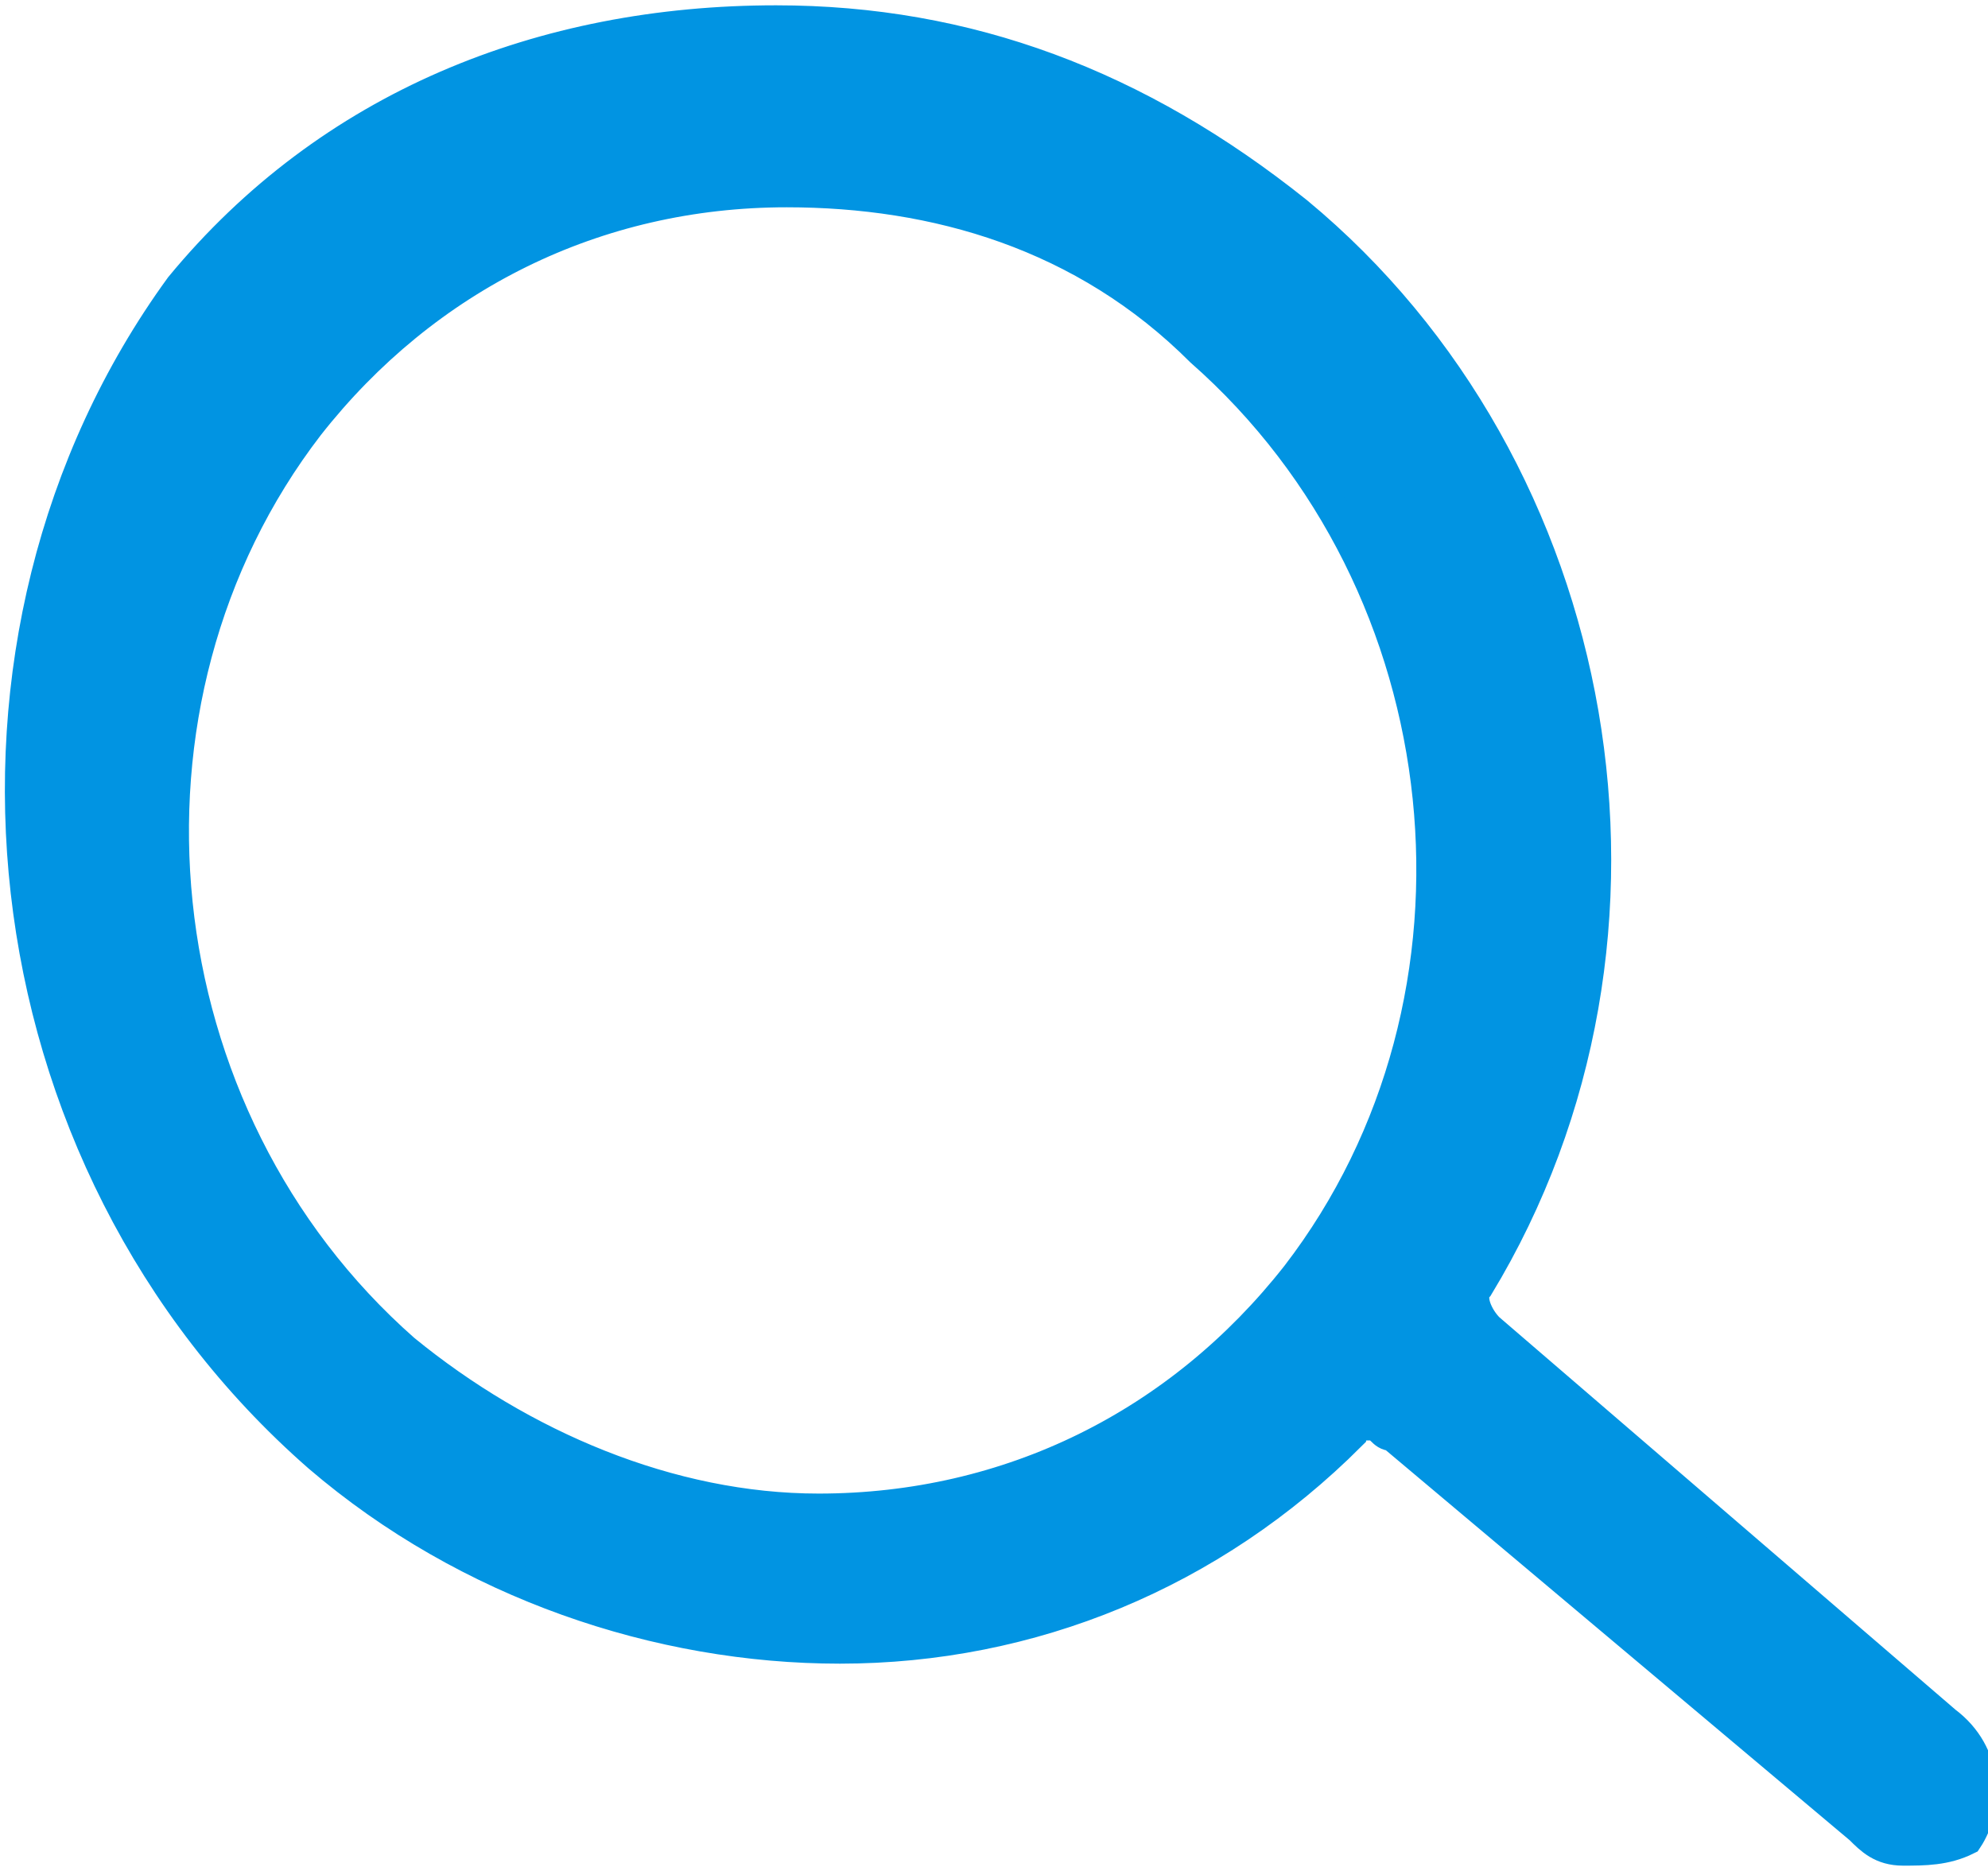 <?xml version="1.0" encoding="utf-8"?>
<!-- Generator: Adobe Illustrator 24.3.0, SVG Export Plug-In . SVG Version: 6.00 Build 0)  -->
<svg version="1.1" id="레이어_1" xmlns="http://www.w3.org/2000/svg" xmlns:xlink="http://www.w3.org/1999/xlink" x="0px"
	 y="0px" viewBox="0 0 18.7 17.6" style="enable-background:new 0 0 18.7 17.6;" xml:space="preserve">
<style type="text/css">
	.st0{fill-rule:evenodd;clip-rule:evenodd;fill:#0194E2;stroke:#0194E2;stroke-width:0.3;stroke-miterlimit:10;}
</style>
<path class="st0" d="M17.9,17.4c-0.2,0-0.3-0.1-0.4-0.2l-4.4-3.7c-0.1,0-0.1-0.1-0.2-0.1c-0.1,0-0.2,0-0.2,0.1c-1.3,1.3-3,2-4.8,2
	c-1.7,0-3.5-0.6-4.9-1.8c-3.2-2.8-3.7-7.7-1.3-11C3.1,1,5.1,0.2,7.3,0.2c1.8,0,3.4,0.6,4.9,1.8c2.9,2.4,3.7,6.8,1.7,10.1
	c-0.1,0.1,0,0.3,0.1,0.4l4.3,3.7c0.4,0.3,0.4,0.8,0.2,1.1C18.3,17.4,18.1,17.4,17.9,17.4z M7.4,1.8C5.6,1.8,4,2.6,2.9,4
	c-2,2.6-1.6,6.5,0.9,8.7c1.1,0.9,2.5,1.5,3.9,1.5l0,0c1.8,0,3.4-0.8,4.5-2.2c2-2.6,1.6-6.5-0.9-8.7C10.2,2.2,8.8,1.8,7.4,1.8z"/>
</svg>

